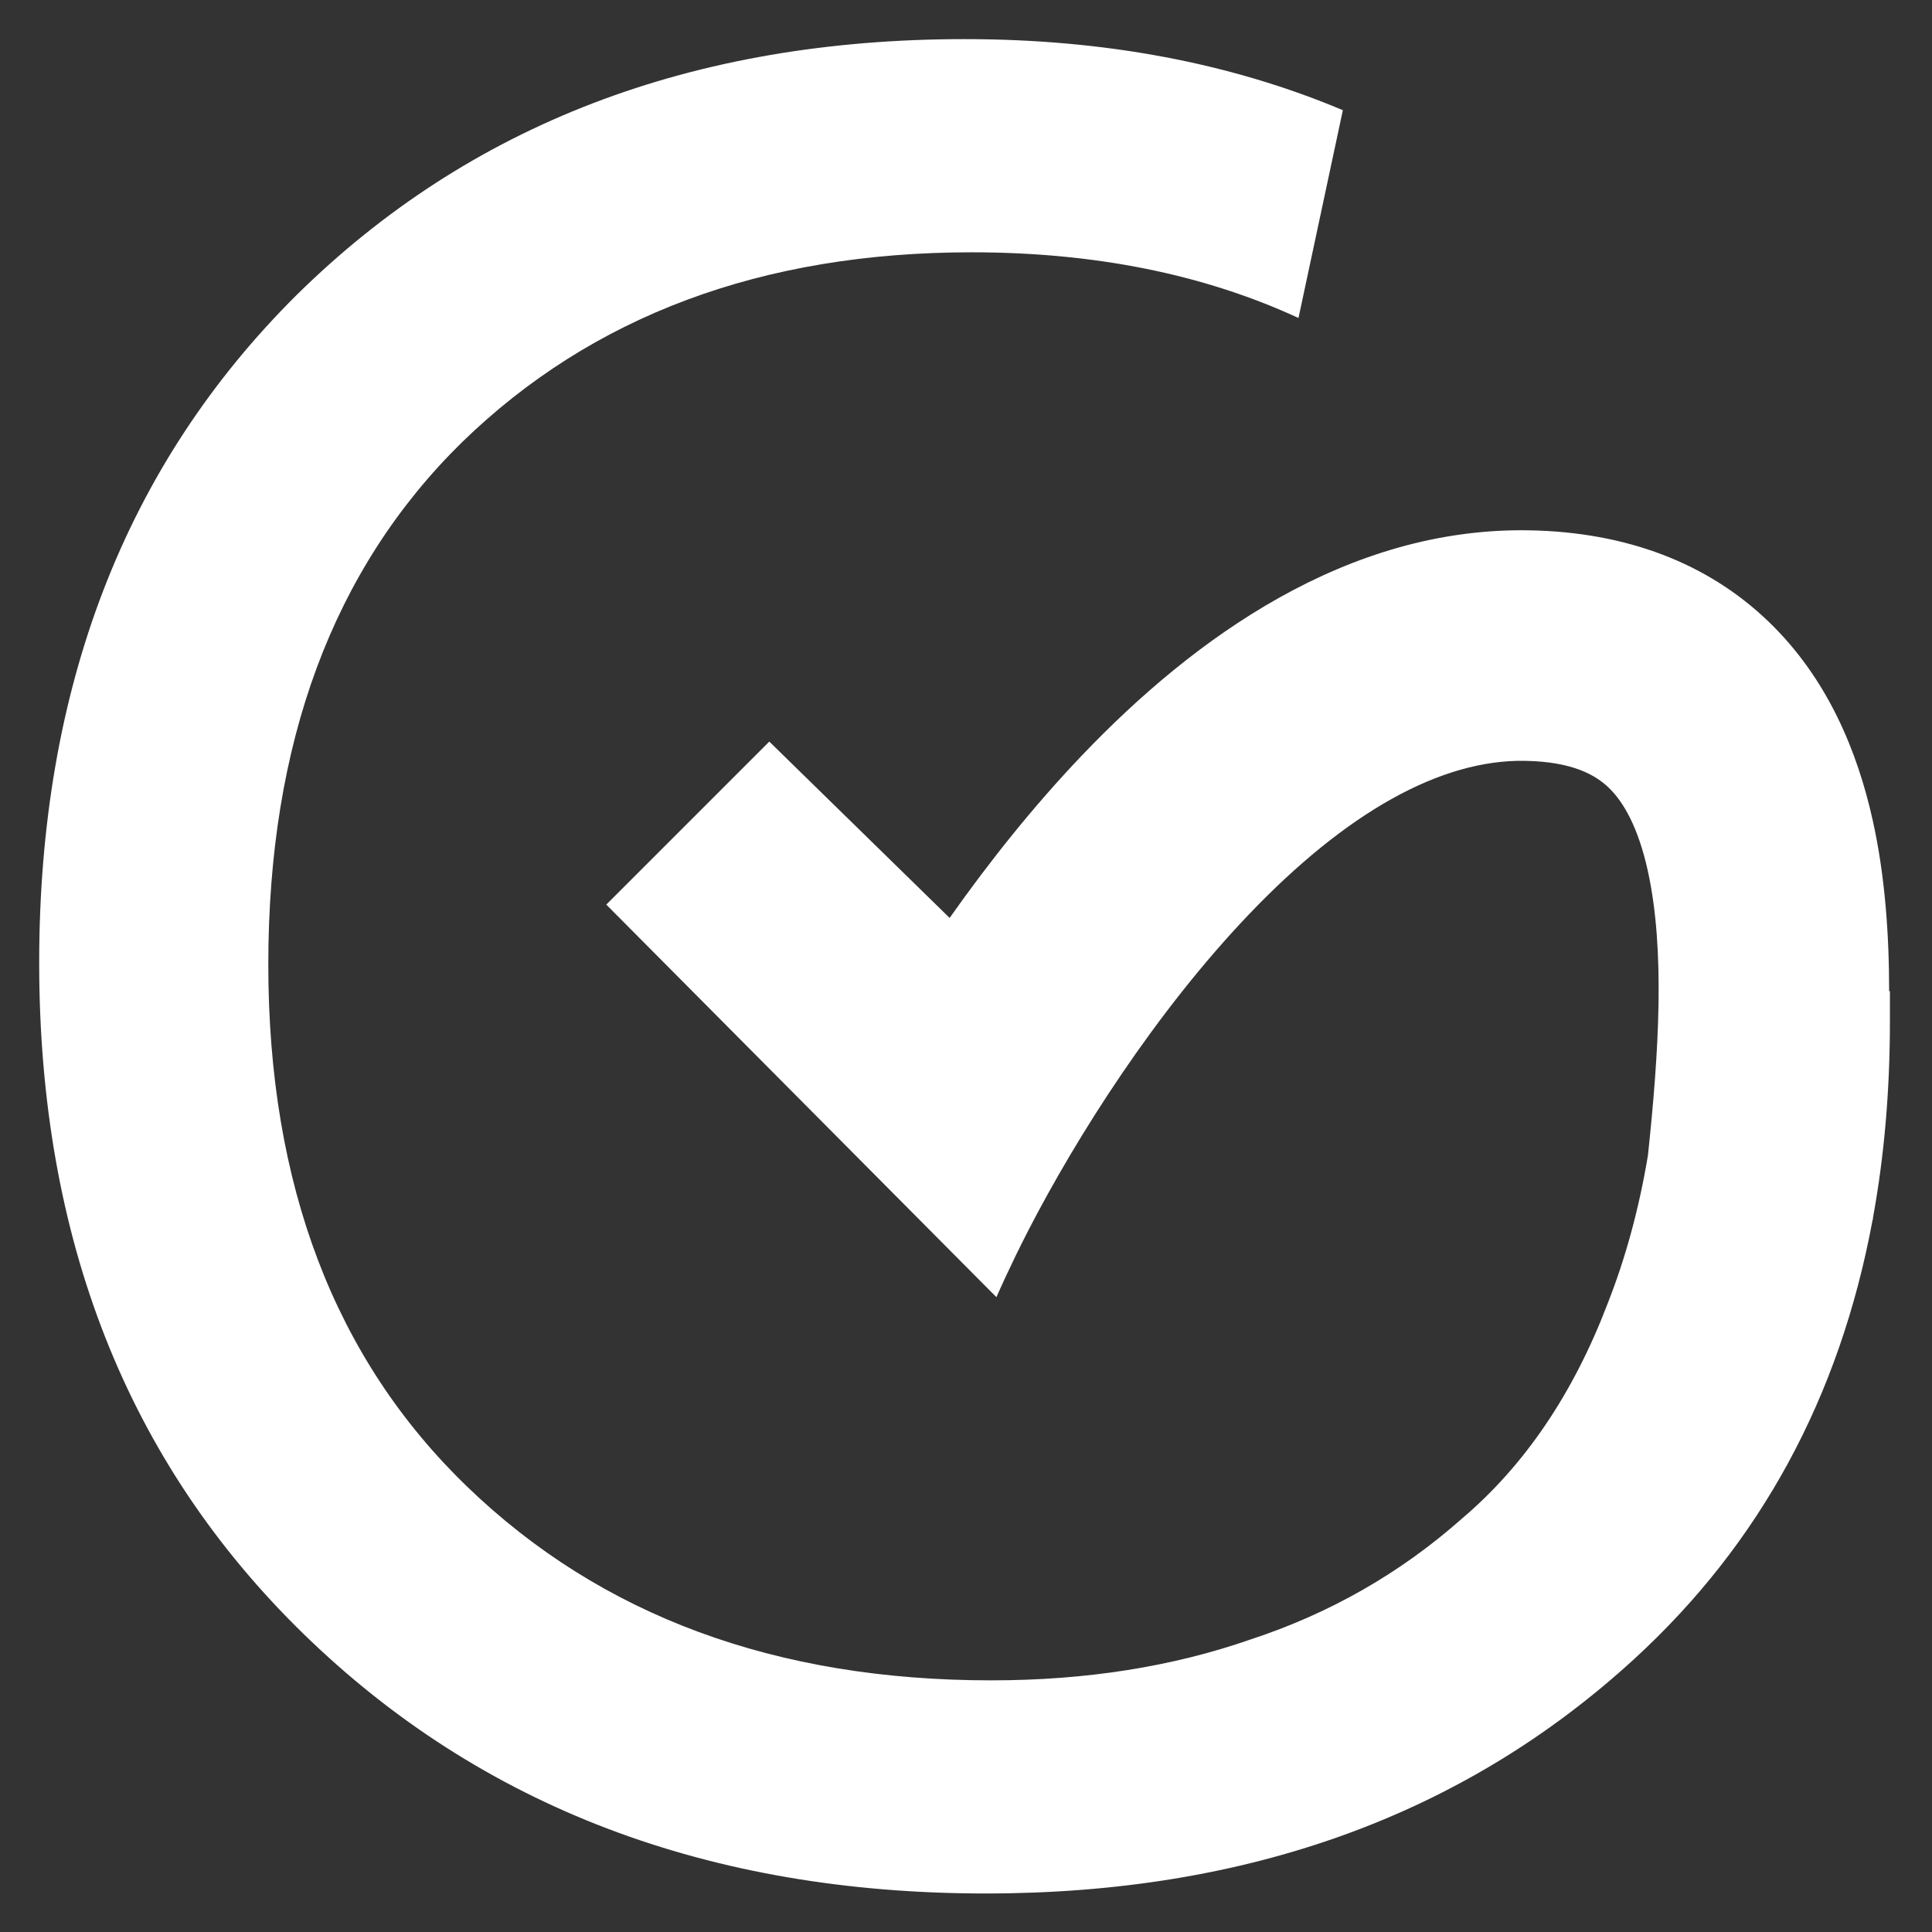 <svg width="32" height="32" viewBox="0 0 32 32" fill="none" xmlns="http://www.w3.org/2000/svg">
<rect x="0" y="0" width="32" height="32" fill="#333333" stroke="none"/>
<path fill-rule="evenodd" clip-rule="evenodd" d="M27.067 27.479C24.243 30.067 20.663 31.362 16.329 31.362C11.74 31.362 7.974 29.93 5.032 27.067C2.11 24.223 0.649 20.516 0.649 15.946C0.649 11.396 2.071 7.709 4.914 4.885C7.778 2.061 11.465 0.648 15.976 0.648C18.29 0.648 20.379 1.041 22.242 1.825L21.507 5.267C19.938 4.542 18.133 4.179 16.094 4.179C12.622 4.179 9.808 5.228 7.65 7.327C5.513 9.425 4.444 12.308 4.444 15.976C4.444 19.624 5.542 22.507 7.739 24.625C9.955 26.763 12.848 27.832 16.417 27.832C17.986 27.832 19.418 27.606 20.712 27.155C22.026 26.724 23.193 26.057 24.213 25.154C25.253 24.272 26.057 23.085 26.626 21.595C26.925 20.837 27.148 20.017 27.295 19.137C27.474 17.449 27.584 15.743 27.292 14.419C27.134 13.708 26.895 13.287 26.646 13.047C26.433 12.843 26.059 12.617 25.266 12.602C23.858 12.574 22.289 13.467 20.689 15.142C19.138 16.765 17.832 18.828 17.031 20.382C16.72 20.986 16.504 21.485 16.504 21.485L16.421 21.401L16.421 21.402L10.042 14.983L12.742 12.283L15.729 15.204C16.377 14.284 17.115 13.355 17.928 12.504C19.764 10.582 22.307 8.725 25.341 8.784C26.931 8.815 28.278 9.319 29.293 10.296C30.271 11.236 30.767 12.45 31.02 13.595C31.22 14.497 31.29 15.466 31.29 16.417H31.303V16.917C31.303 18.06 31.21 19.141 31.024 20.161L31.019 20.206L31.016 20.206C30.472 23.14 29.156 25.564 27.067 27.479Z" fill="white"/>
</svg>
